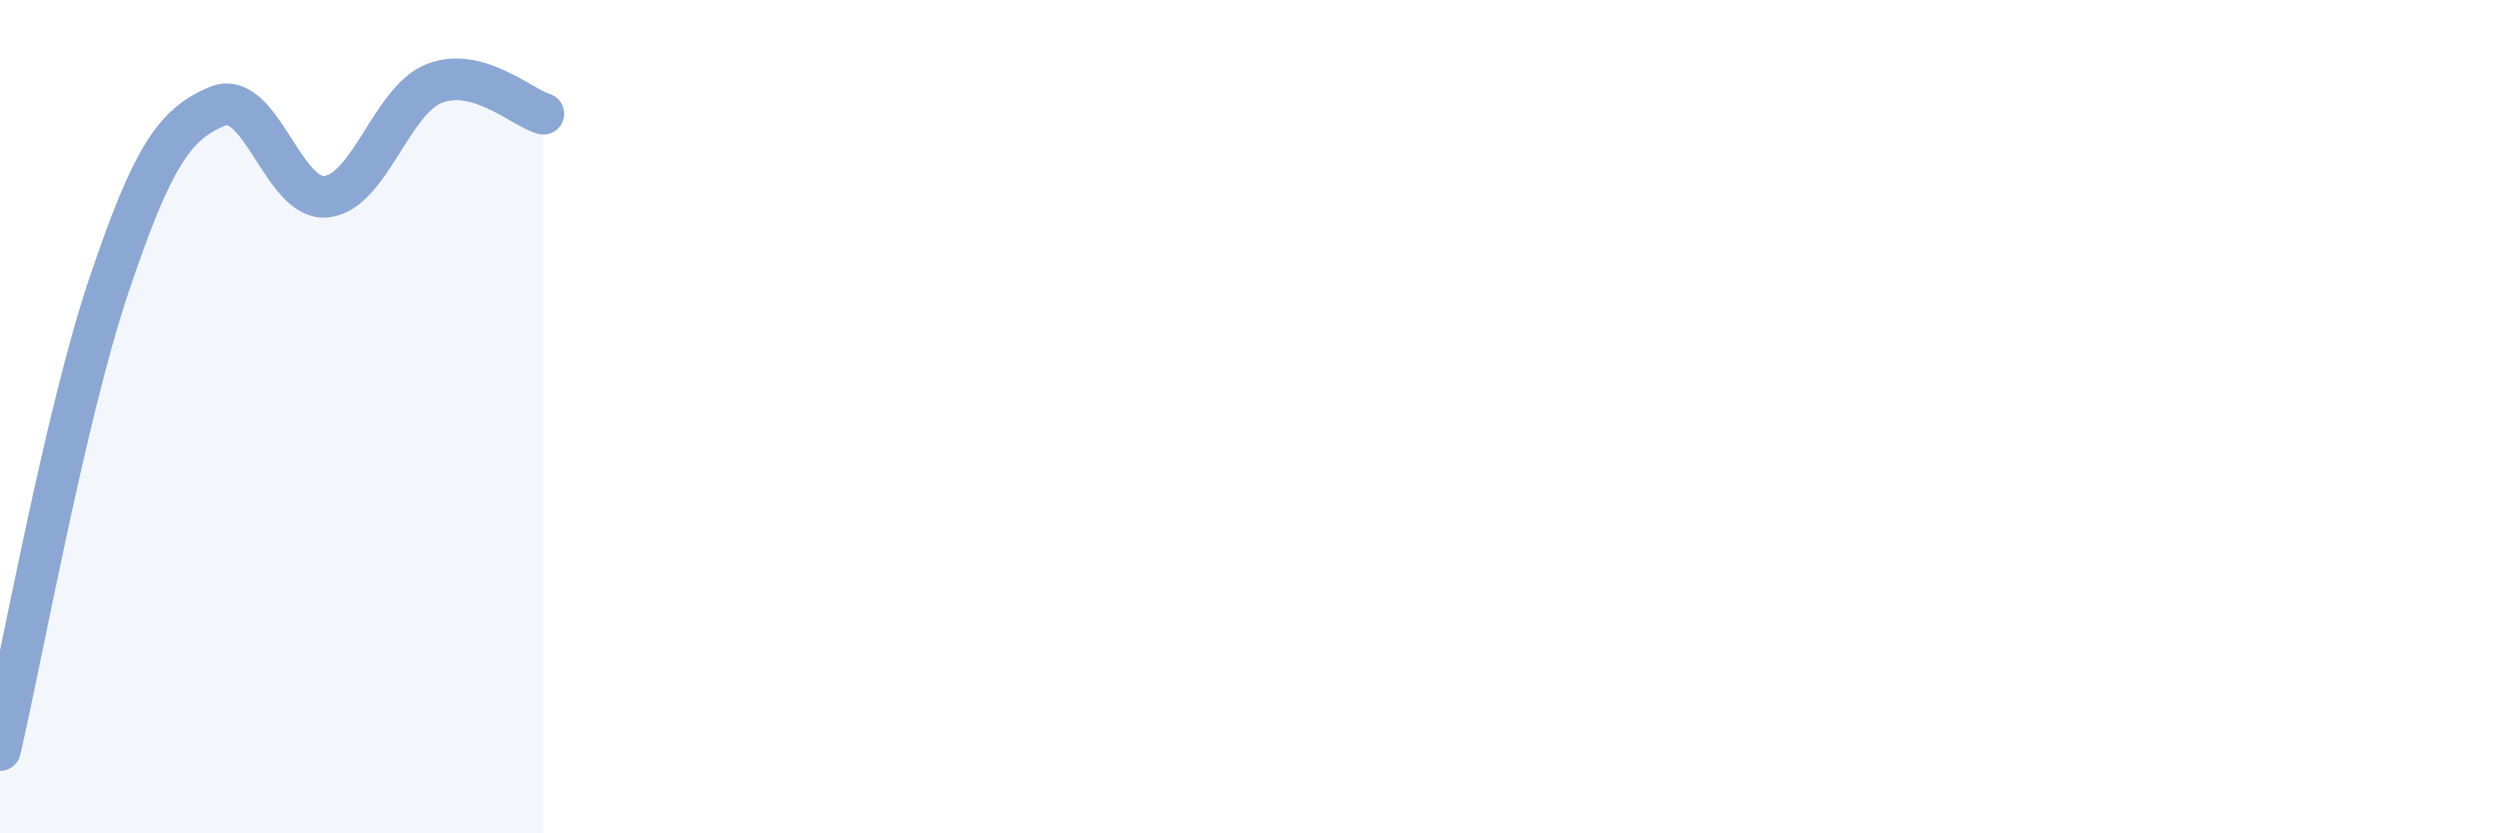 
    <svg width="60" height="20" viewBox="0 0 60 20" xmlns="http://www.w3.org/2000/svg">
      <path
        d="M 0,18 C 0.52,15.77 1.57,9.95 2.61,6.86 C 3.65,3.77 4.18,2.98 5.22,2.55 C 6.26,2.12 6.79,4.83 7.83,4.72 C 8.87,4.61 9.39,2.4 10.43,2 C 11.47,1.6 12.52,2.58 13.04,2.73L13.04 20L0 20Z"
        fill="#8ba7d3"
        opacity="0.1"
        stroke-linecap="round"
        stroke-linejoin="round"
      />
      <path
        d="M 0,18 C 0.52,15.77 1.57,9.95 2.61,6.86 C 3.65,3.77 4.18,2.98 5.22,2.55 C 6.26,2.12 6.79,4.83 7.83,4.72 C 8.87,4.61 9.39,2.4 10.43,2 C 11.47,1.6 12.52,2.58 13.04,2.73"
        stroke="#8ba7d3"
        stroke-width="1"
        fill="none"
        stroke-linecap="round"
        stroke-linejoin="round"
      />
    </svg>
  